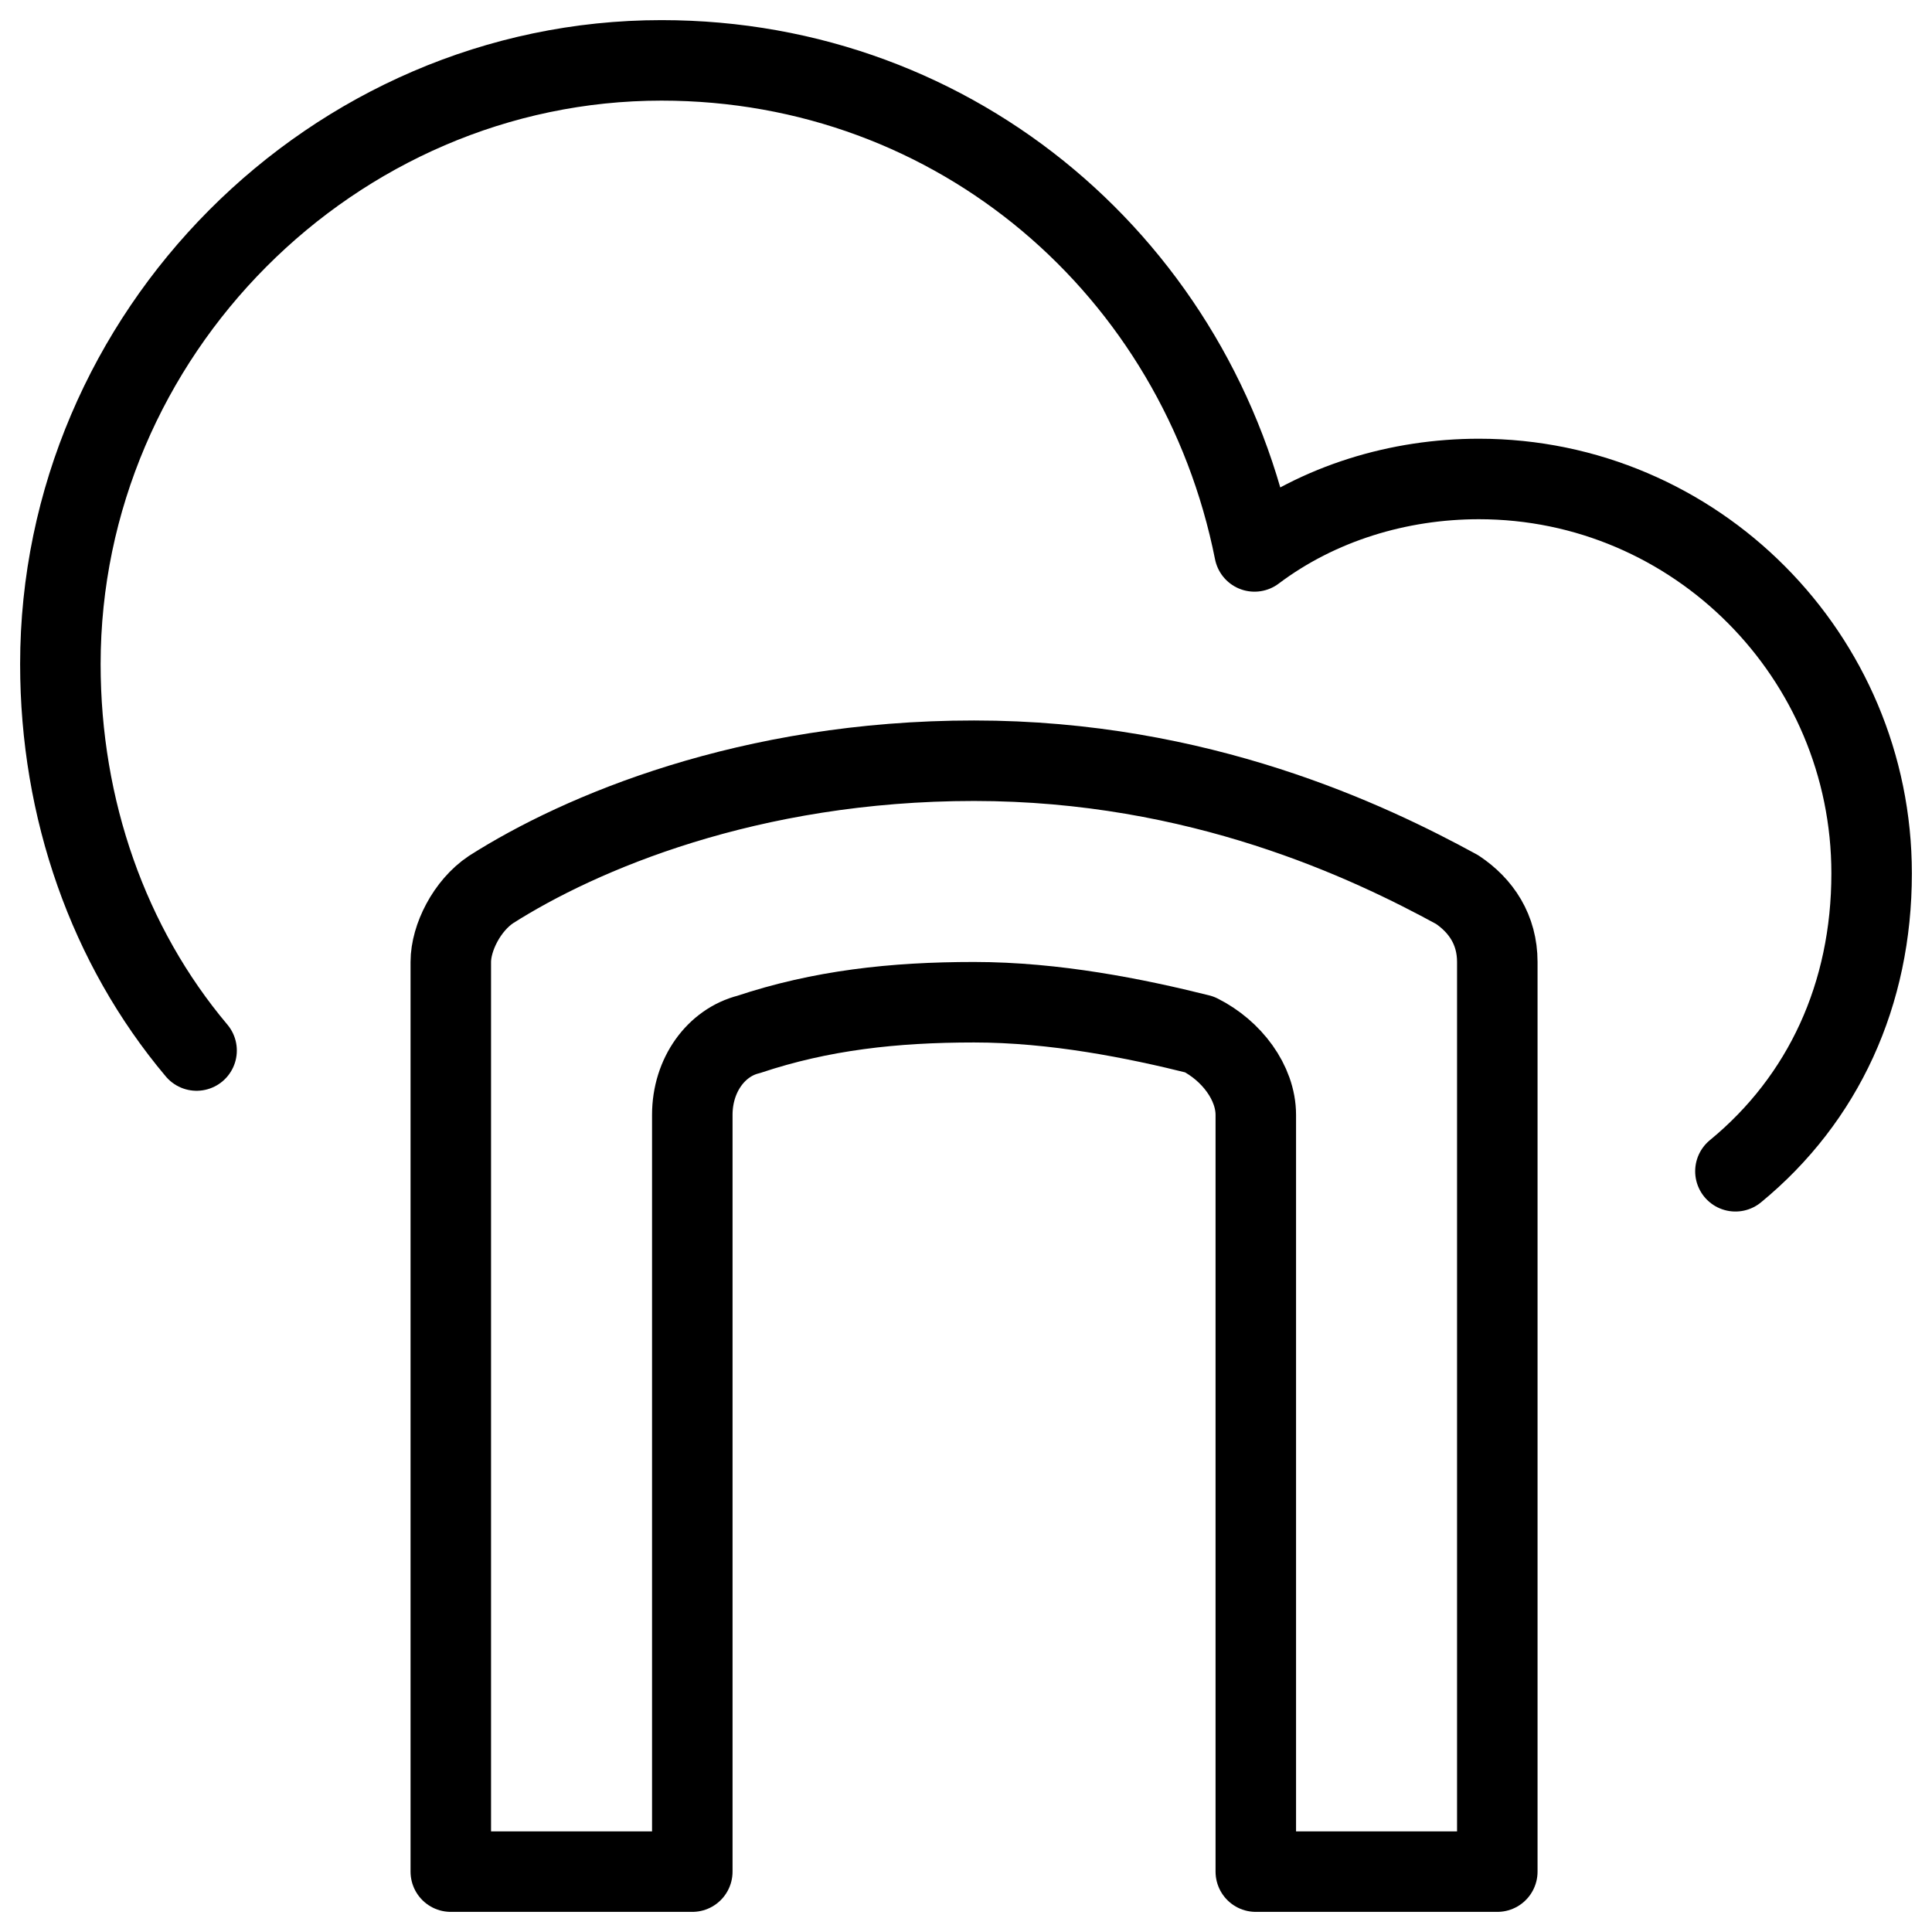 <svg xmlns="http://www.w3.org/2000/svg" fill="none" viewBox="0 0 24 24"><path stroke="#000000" stroke-linecap="round" stroke-linejoin="round" stroke-miterlimit="10" d="M21.558 14.55c1.095 -0.9 1.692 -2.2 1.692 -3.7 0 -2.7 -2.19 -4.9 -4.878 -4.9 -0.996 0 -1.991 0.3 -2.788 0.9 -0.697 -3.5 -3.684 -6.1 -7.367 -6.1C4.135 0.75 0.75 4.15 0.75 8.25c0 1.8 0.597 3.5 1.692 4.8" stroke-width="1"></path><path stroke="#000000" stroke-linecap="round" stroke-linejoin="round" stroke-miterlimit="10" d="M18.1 11.05c0.3 0.2 0.5 0.5 0.5 0.9v11.3h-3v-9.4c0 -0.4 -0.3 -0.8 -0.7 -1 -0.8 -0.2 -1.8 -0.4 -2.8 -0.4 -1 0 -1.9 0.1 -2.8 0.4 -0.4 0.1 -0.7 0.5 -0.7 1v9.4h-3v-11.3c0 -0.3 0.2 -0.7 0.5 -0.9 1.1 -0.7 3.2 -1.6 6 -1.6 2.8 0 4.9 1 6 1.6Z" stroke-width="1"></path></svg>